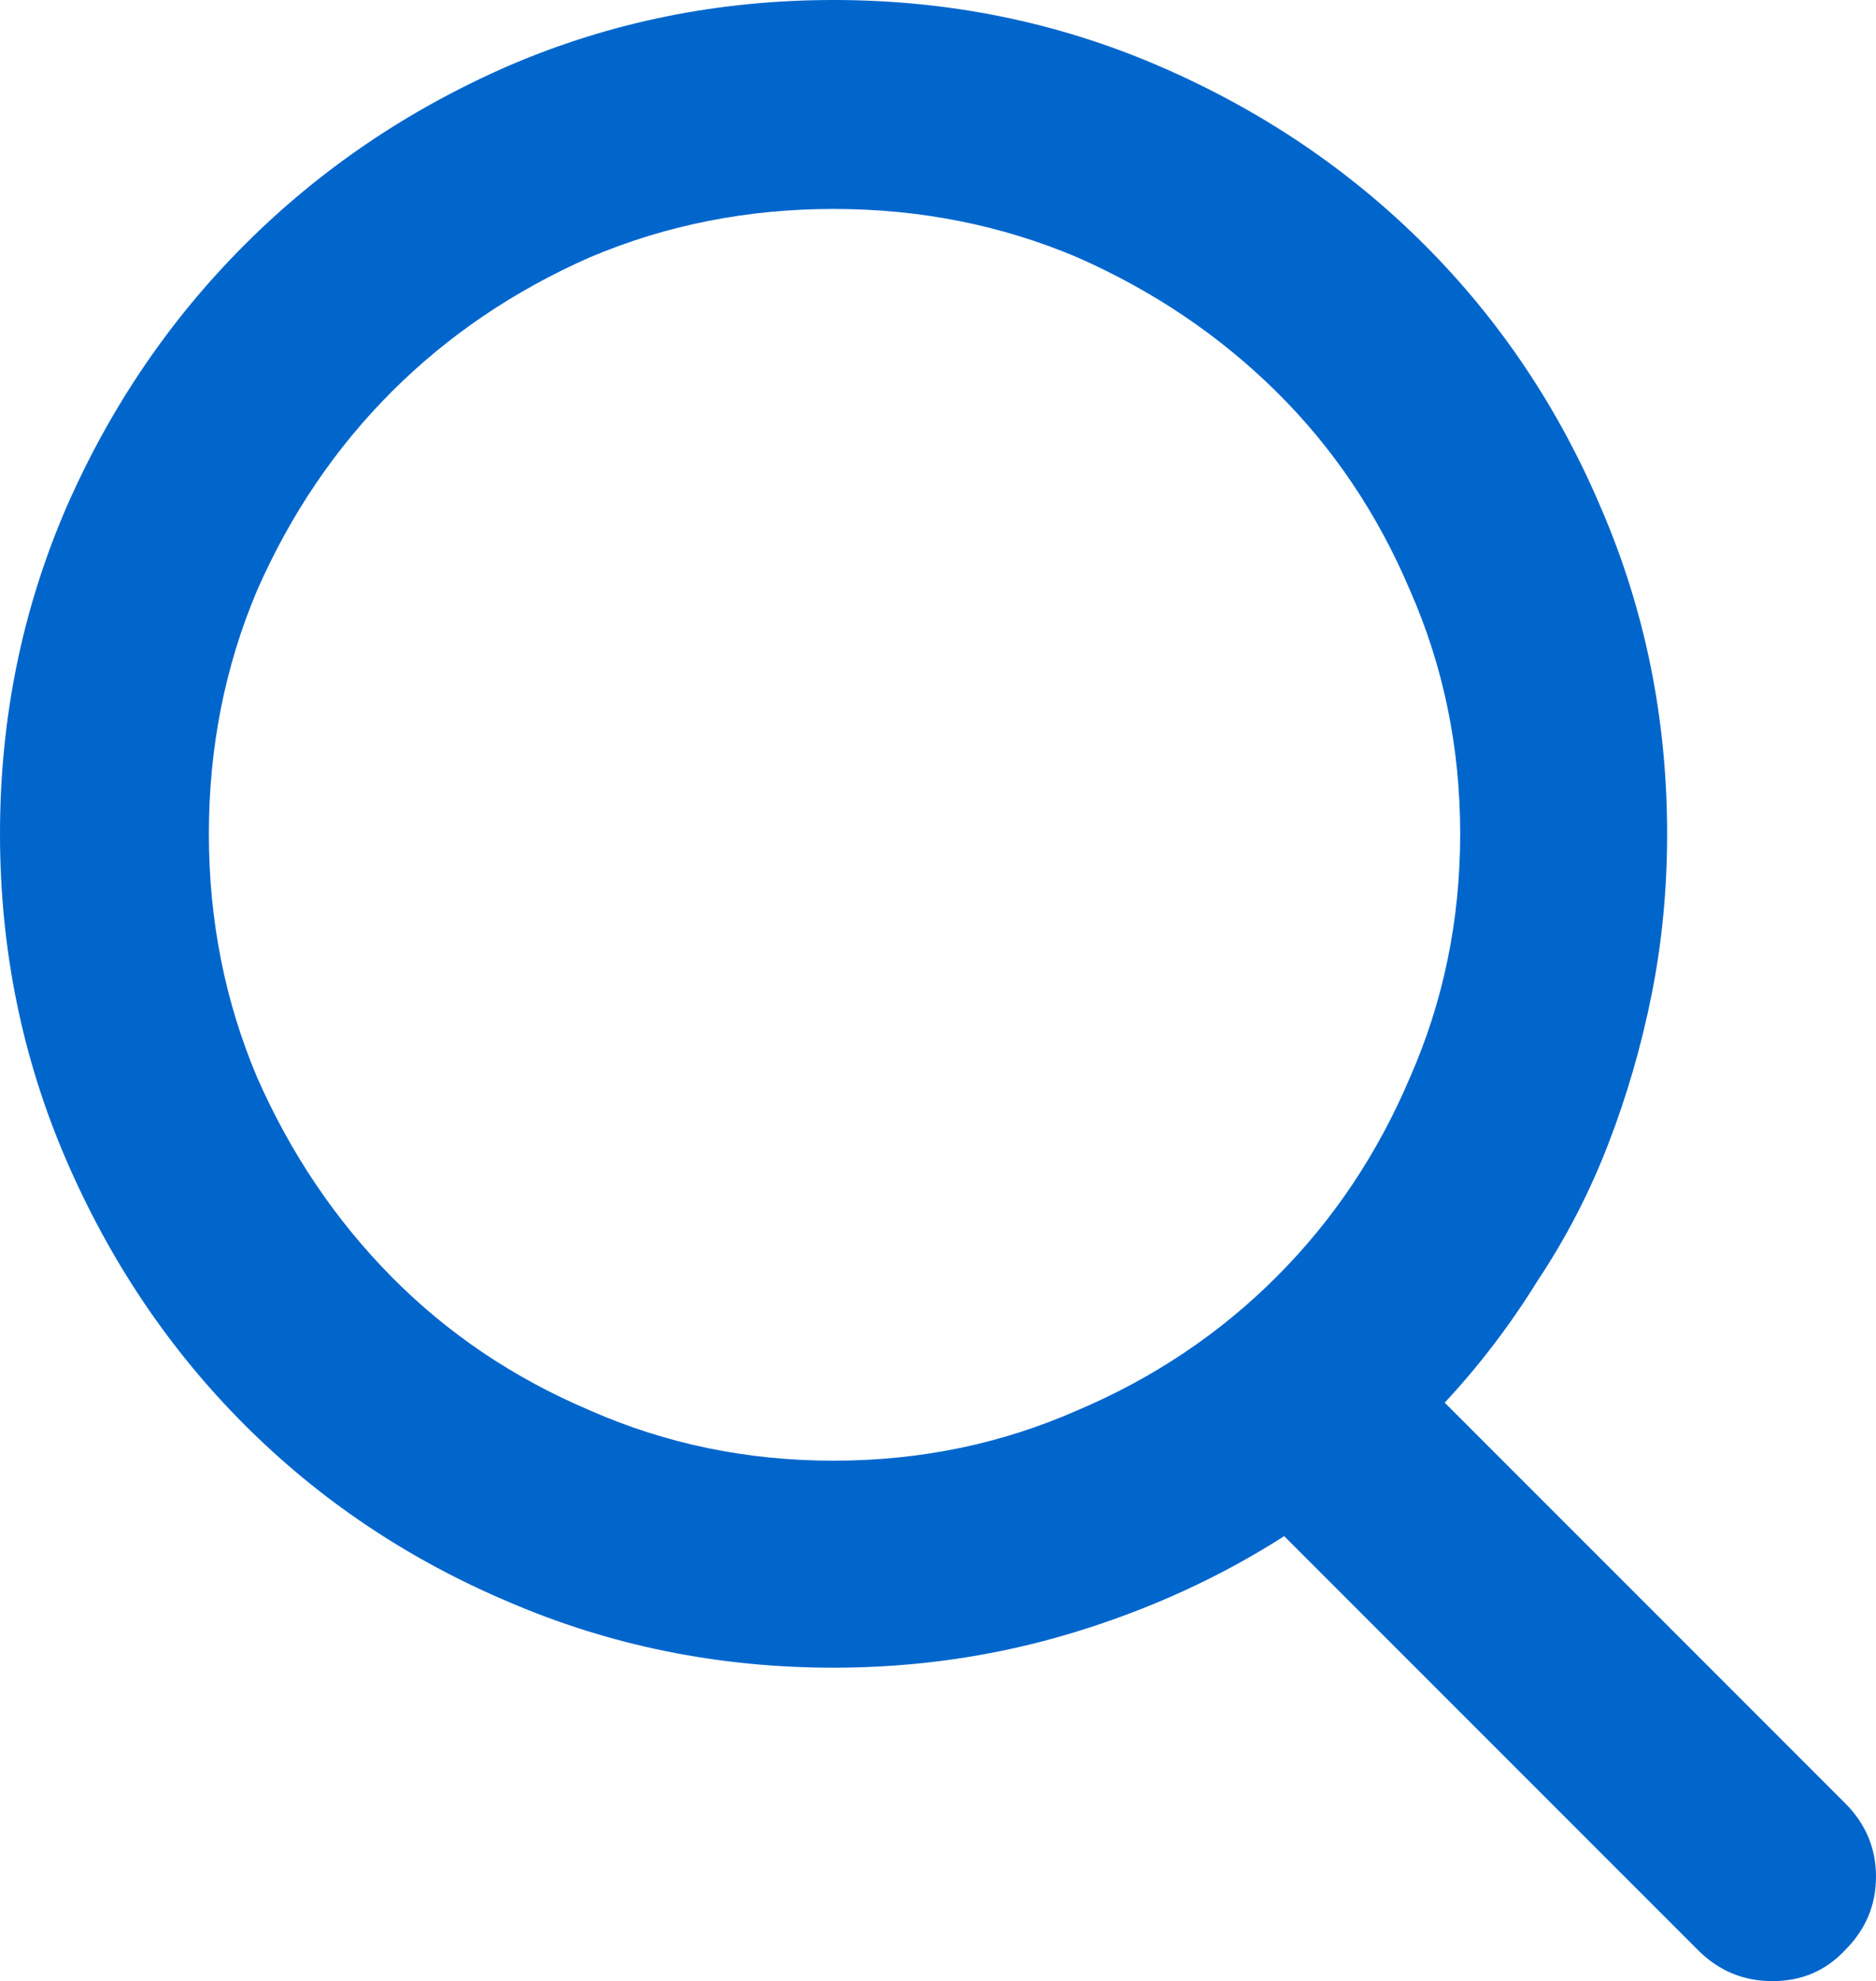 <svg xmlns="http://www.w3.org/2000/svg" xmlns:xlink="http://www.w3.org/1999/xlink" viewBox="0 0 970 1024"><g transform="matrix(1 0 0 -1 0 960)"><path fill="#06C" d="M664 166q-50 -32 -109.5 -50t-123.5 -18q-89 0 -168 34q-78 33 -136.5 91.5t-92.5 137.5t-34 168t34 168q34 78 92.5 136.5t136.5 92.5q79 34 168 34t168 -34t137.5 -92.5t91.5 -136.5q34 -79 34 -168q0 -43 -8 -83t-22.5 -77.5t-36.5 -70.5q-21 -34 -48 -63l207 -207 q16 -16 16 -38t-16 -38q-15 -16 -37.5 -16t-38.5 16l-214 214v0zM431 205q67 0 126 26q59 25 103 69t69 103q26 59 26 126t-26 126q-25 59 -69 102.5t-103 69.5q-59 25 -126 25t-126 -25q-59 -26 -102.5 -69.5t-69.5 -102.5q-25 -59 -25 -126t25 -126q26 -59 69.5 -103 t102.5 -69q59 -26 126 -26v0z" /></g></svg>
